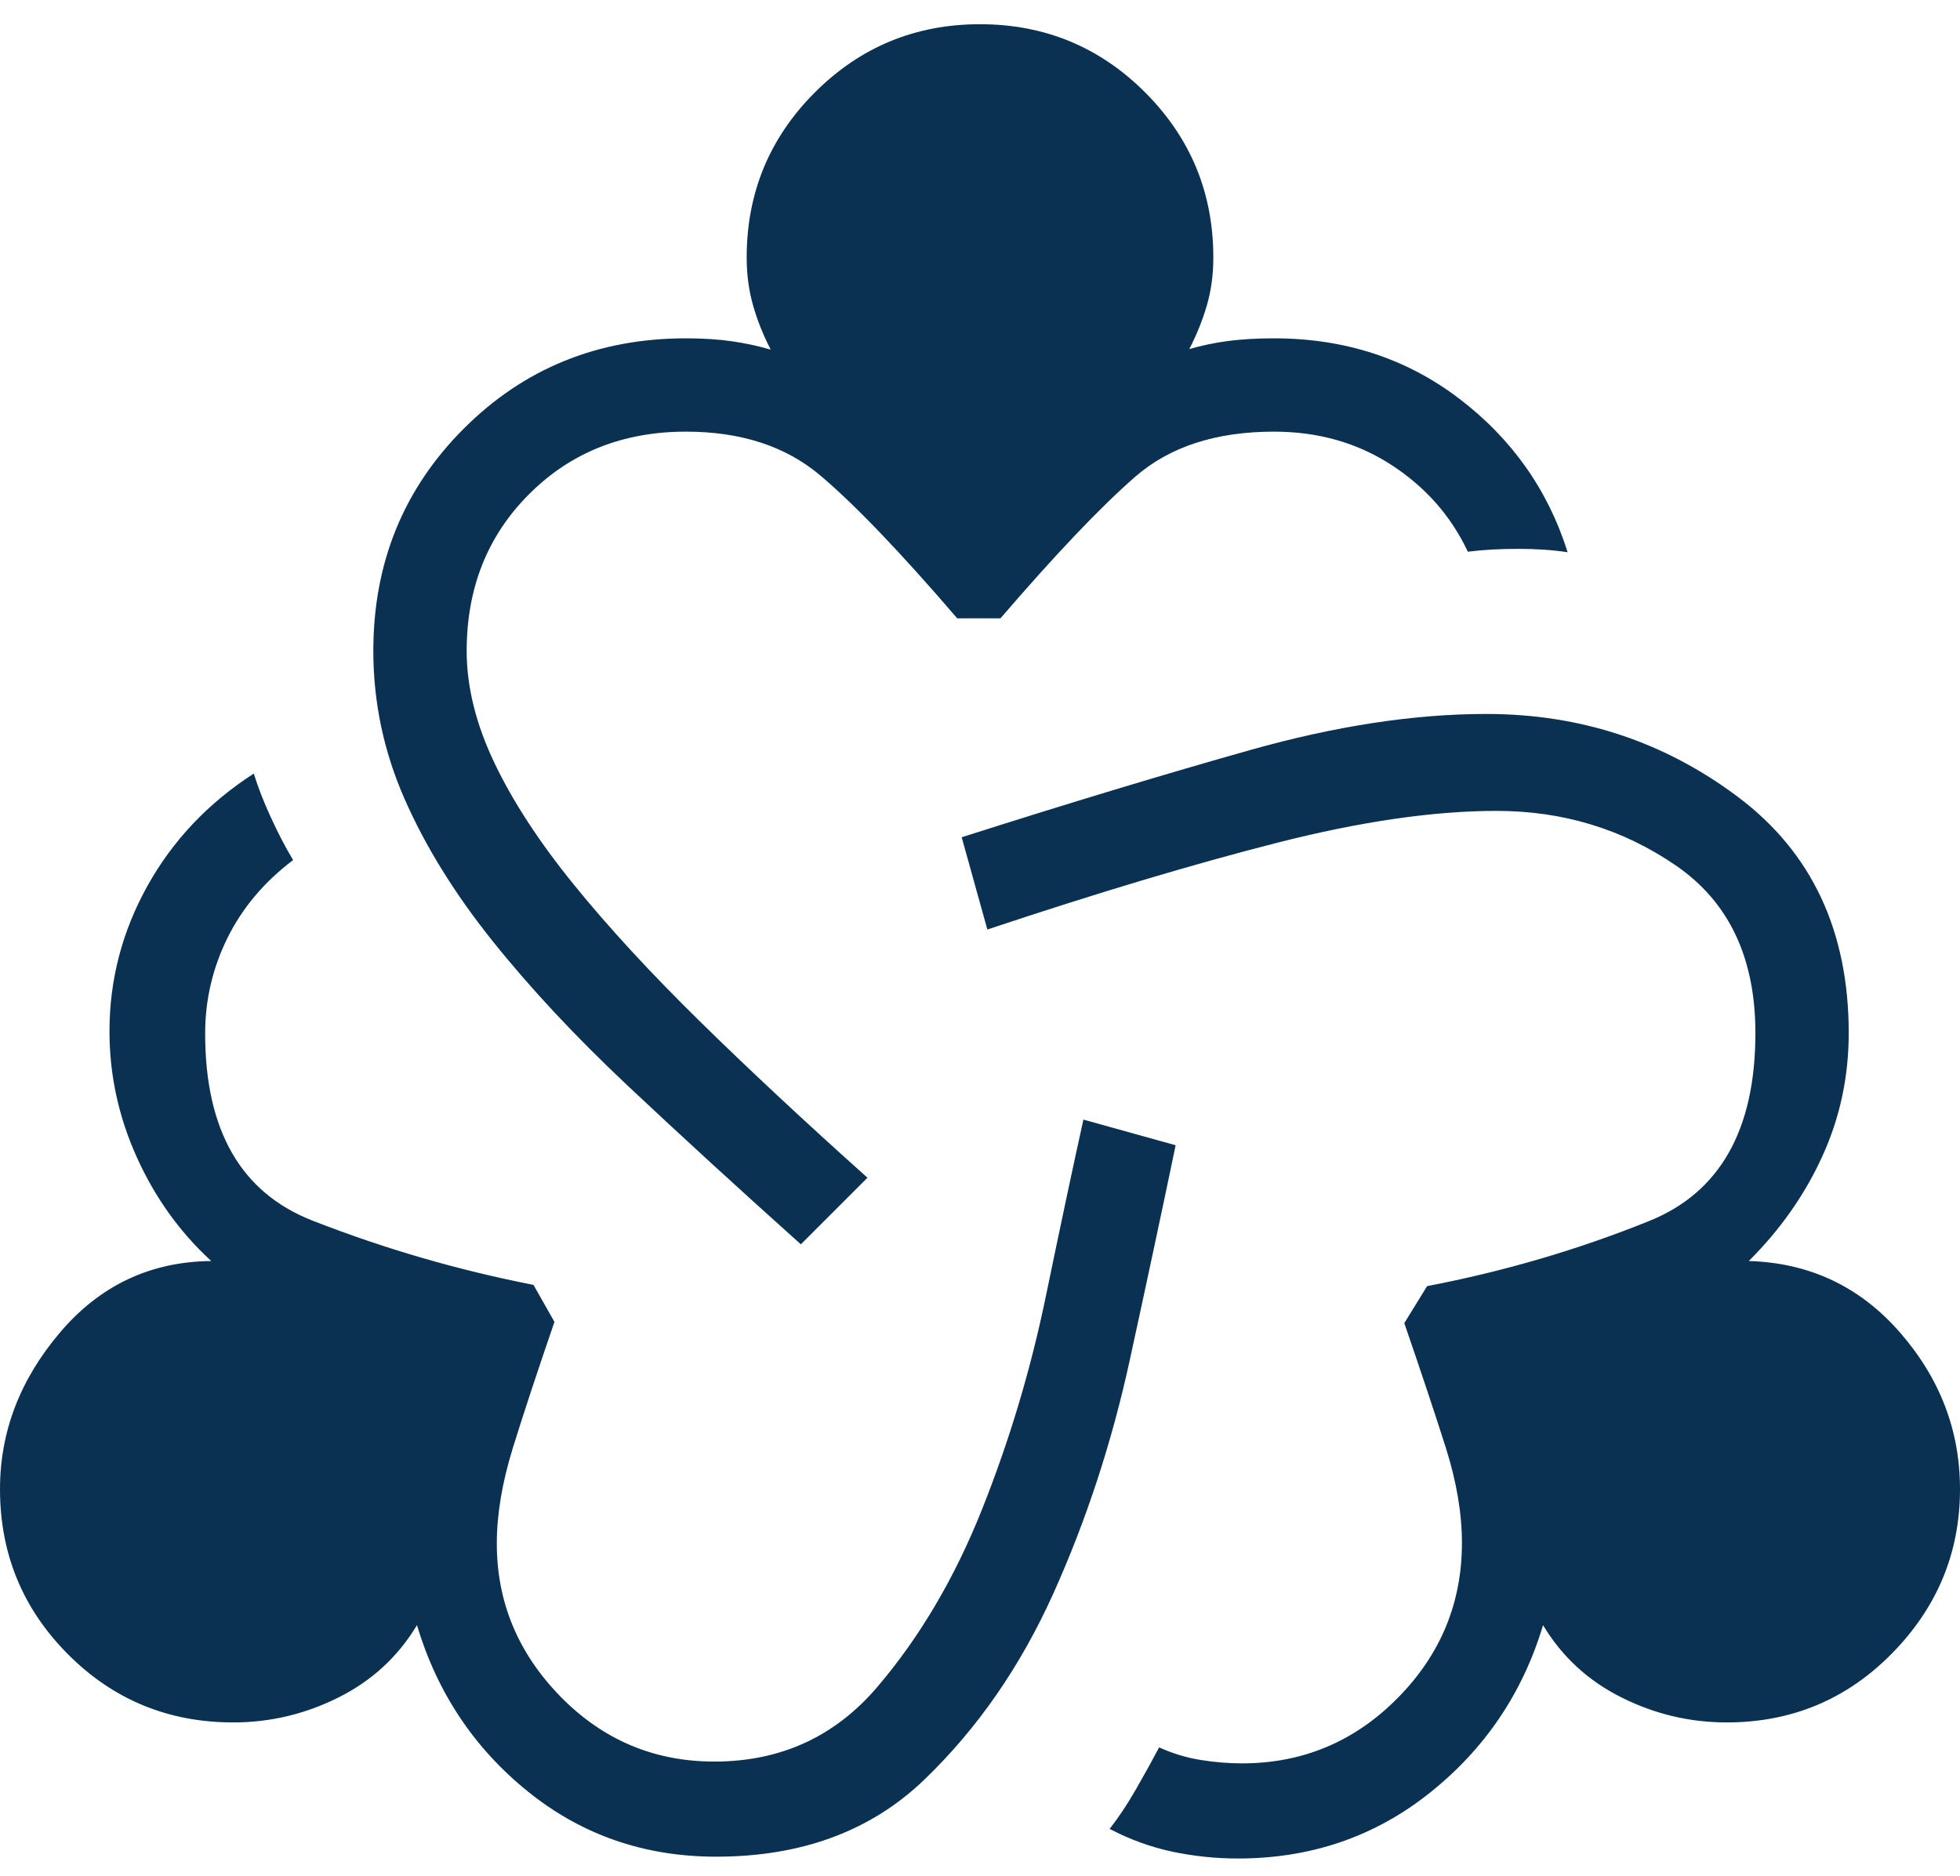 <svg width="70" height="67" viewBox="0 0 70 67" fill="none" xmlns="http://www.w3.org/2000/svg">
<path d="M25.577 66.314C23.021 66.314 20.783 65.541 18.863 63.994C16.941 62.447 15.617 60.464 14.891 58.045C14.216 59.169 13.283 60.029 12.093 60.625C10.903 61.221 9.649 61.519 8.333 61.519C6.013 61.519 4.044 60.708 2.427 59.084C0.809 57.46 0 55.494 0 53.186C0 51.139 0.714 49.275 2.141 47.594C3.568 45.912 5.369 45.06 7.545 45.039C6.425 44.013 5.539 42.779 4.888 41.337C4.236 39.895 3.91 38.394 3.91 36.834C3.91 34.996 4.362 33.265 5.266 31.641C6.17 30.017 7.436 28.68 9.064 27.629C9.214 28.116 9.418 28.64 9.677 29.202C9.935 29.764 10.199 30.27 10.468 30.719C9.434 31.5 8.652 32.429 8.122 33.504C7.592 34.578 7.327 35.716 7.327 36.917C7.327 40.37 8.604 42.596 11.16 43.596C13.716 44.596 16.346 45.361 19.052 45.891L19.802 47.212C19.191 48.99 18.695 50.493 18.314 51.721C17.934 52.95 17.743 54.086 17.743 55.129C17.743 57.222 18.501 59.044 20.016 60.594C21.531 62.142 23.363 62.917 25.512 62.917C27.88 62.917 29.823 62.026 31.34 60.244C32.857 58.462 34.102 56.347 35.077 53.898C36.051 51.449 36.807 48.93 37.343 46.34C37.879 43.75 38.329 41.633 38.693 39.988L41.987 40.904C41.53 43.105 40.983 45.667 40.346 48.59C39.709 51.513 38.802 54.283 37.625 56.901C36.448 59.518 34.907 61.742 33.003 63.571C31.099 65.4 28.624 66.314 25.577 66.314ZM28.602 44.443C26.346 42.421 24.283 40.531 22.413 38.773C20.544 37.014 18.934 35.29 17.583 33.599C16.233 31.909 15.187 30.219 14.446 28.529C13.704 26.839 13.333 25.079 13.333 23.25C13.333 20.109 14.409 17.463 16.561 15.311C18.712 13.159 21.359 12.084 24.5 12.084C25.107 12.084 25.654 12.119 26.141 12.189C26.628 12.26 27.09 12.359 27.526 12.488C27.261 11.975 27.051 11.451 26.898 10.917C26.744 10.383 26.667 9.81 26.667 9.199C26.667 6.891 27.479 4.926 29.102 3.301C30.726 1.677 32.692 0.865 35 0.865C37.308 0.865 39.274 1.677 40.898 3.301C42.521 4.926 43.333 6.891 43.333 9.199C43.333 9.81 43.256 10.379 43.102 10.907C42.949 11.435 42.739 11.955 42.474 12.469C42.91 12.34 43.372 12.244 43.859 12.179C44.346 12.116 44.893 12.084 45.5 12.084C48.021 12.084 50.224 12.8 52.109 14.234C53.994 15.668 55.286 17.498 55.987 19.724C55.458 19.643 54.867 19.603 54.215 19.603C53.563 19.603 52.966 19.637 52.423 19.705C51.821 18.427 50.909 17.393 49.689 16.603C48.469 15.812 47.073 15.417 45.5 15.417C43.427 15.417 41.774 15.954 40.542 17.029C39.309 18.104 37.705 19.789 35.731 22.084H34.186C32.156 19.72 30.524 18.018 29.292 16.978C28.059 15.937 26.462 15.417 24.5 15.417C22.252 15.417 20.385 16.16 18.898 17.648C17.41 19.135 16.667 21.003 16.667 23.25C16.667 24.528 16.996 25.858 17.654 27.24C18.312 28.623 19.262 30.078 20.503 31.606C21.744 33.134 23.242 34.759 24.997 36.481C26.751 38.203 28.746 40.064 30.981 42.064L28.602 44.443ZM44.212 66.379C43.417 66.379 42.636 66.297 41.868 66.135C41.102 65.972 40.355 65.701 39.628 65.321C39.94 64.928 40.252 64.46 40.564 63.917C40.876 63.374 41.154 62.872 41.398 62.41C41.88 62.629 42.374 62.778 42.878 62.859C43.383 62.941 43.876 62.981 44.359 62.981C46.521 62.981 48.371 62.206 49.907 60.657C51.443 59.108 52.212 57.259 52.212 55.109C52.212 54.054 52.021 52.925 51.641 51.724C51.261 50.524 50.765 49.035 50.154 47.257L50.968 45.936C53.729 45.406 56.373 44.63 58.901 43.609C61.429 42.588 62.693 40.35 62.693 36.898C62.693 34.206 61.745 32.21 59.849 30.91C57.954 29.611 55.821 28.962 53.448 28.962C51.201 28.962 48.585 29.342 45.602 30.103C42.62 30.863 39.173 31.895 35.263 33.199L34.346 29.904C38.166 28.686 41.6 27.648 44.648 26.789C47.695 25.93 50.507 25.5 53.083 25.5C56.447 25.5 59.444 26.49 62.077 28.469C64.709 30.447 66.026 33.257 66.026 36.898C66.026 38.458 65.711 39.927 65.08 41.304C64.45 42.683 63.575 43.928 62.455 45.039C64.631 45.103 66.432 45.955 67.859 47.594C69.286 49.233 70 51.097 70 53.186C70 55.451 69.191 57.406 67.573 59.052C65.956 60.697 63.987 61.519 61.667 61.519C60.351 61.519 59.097 61.221 57.907 60.625C56.717 60.029 55.784 59.169 55.109 58.045C54.383 60.464 53.037 62.458 51.073 64.026C49.11 65.594 46.823 66.379 44.212 66.379Z" fill="#0B3152"/>
</svg>
